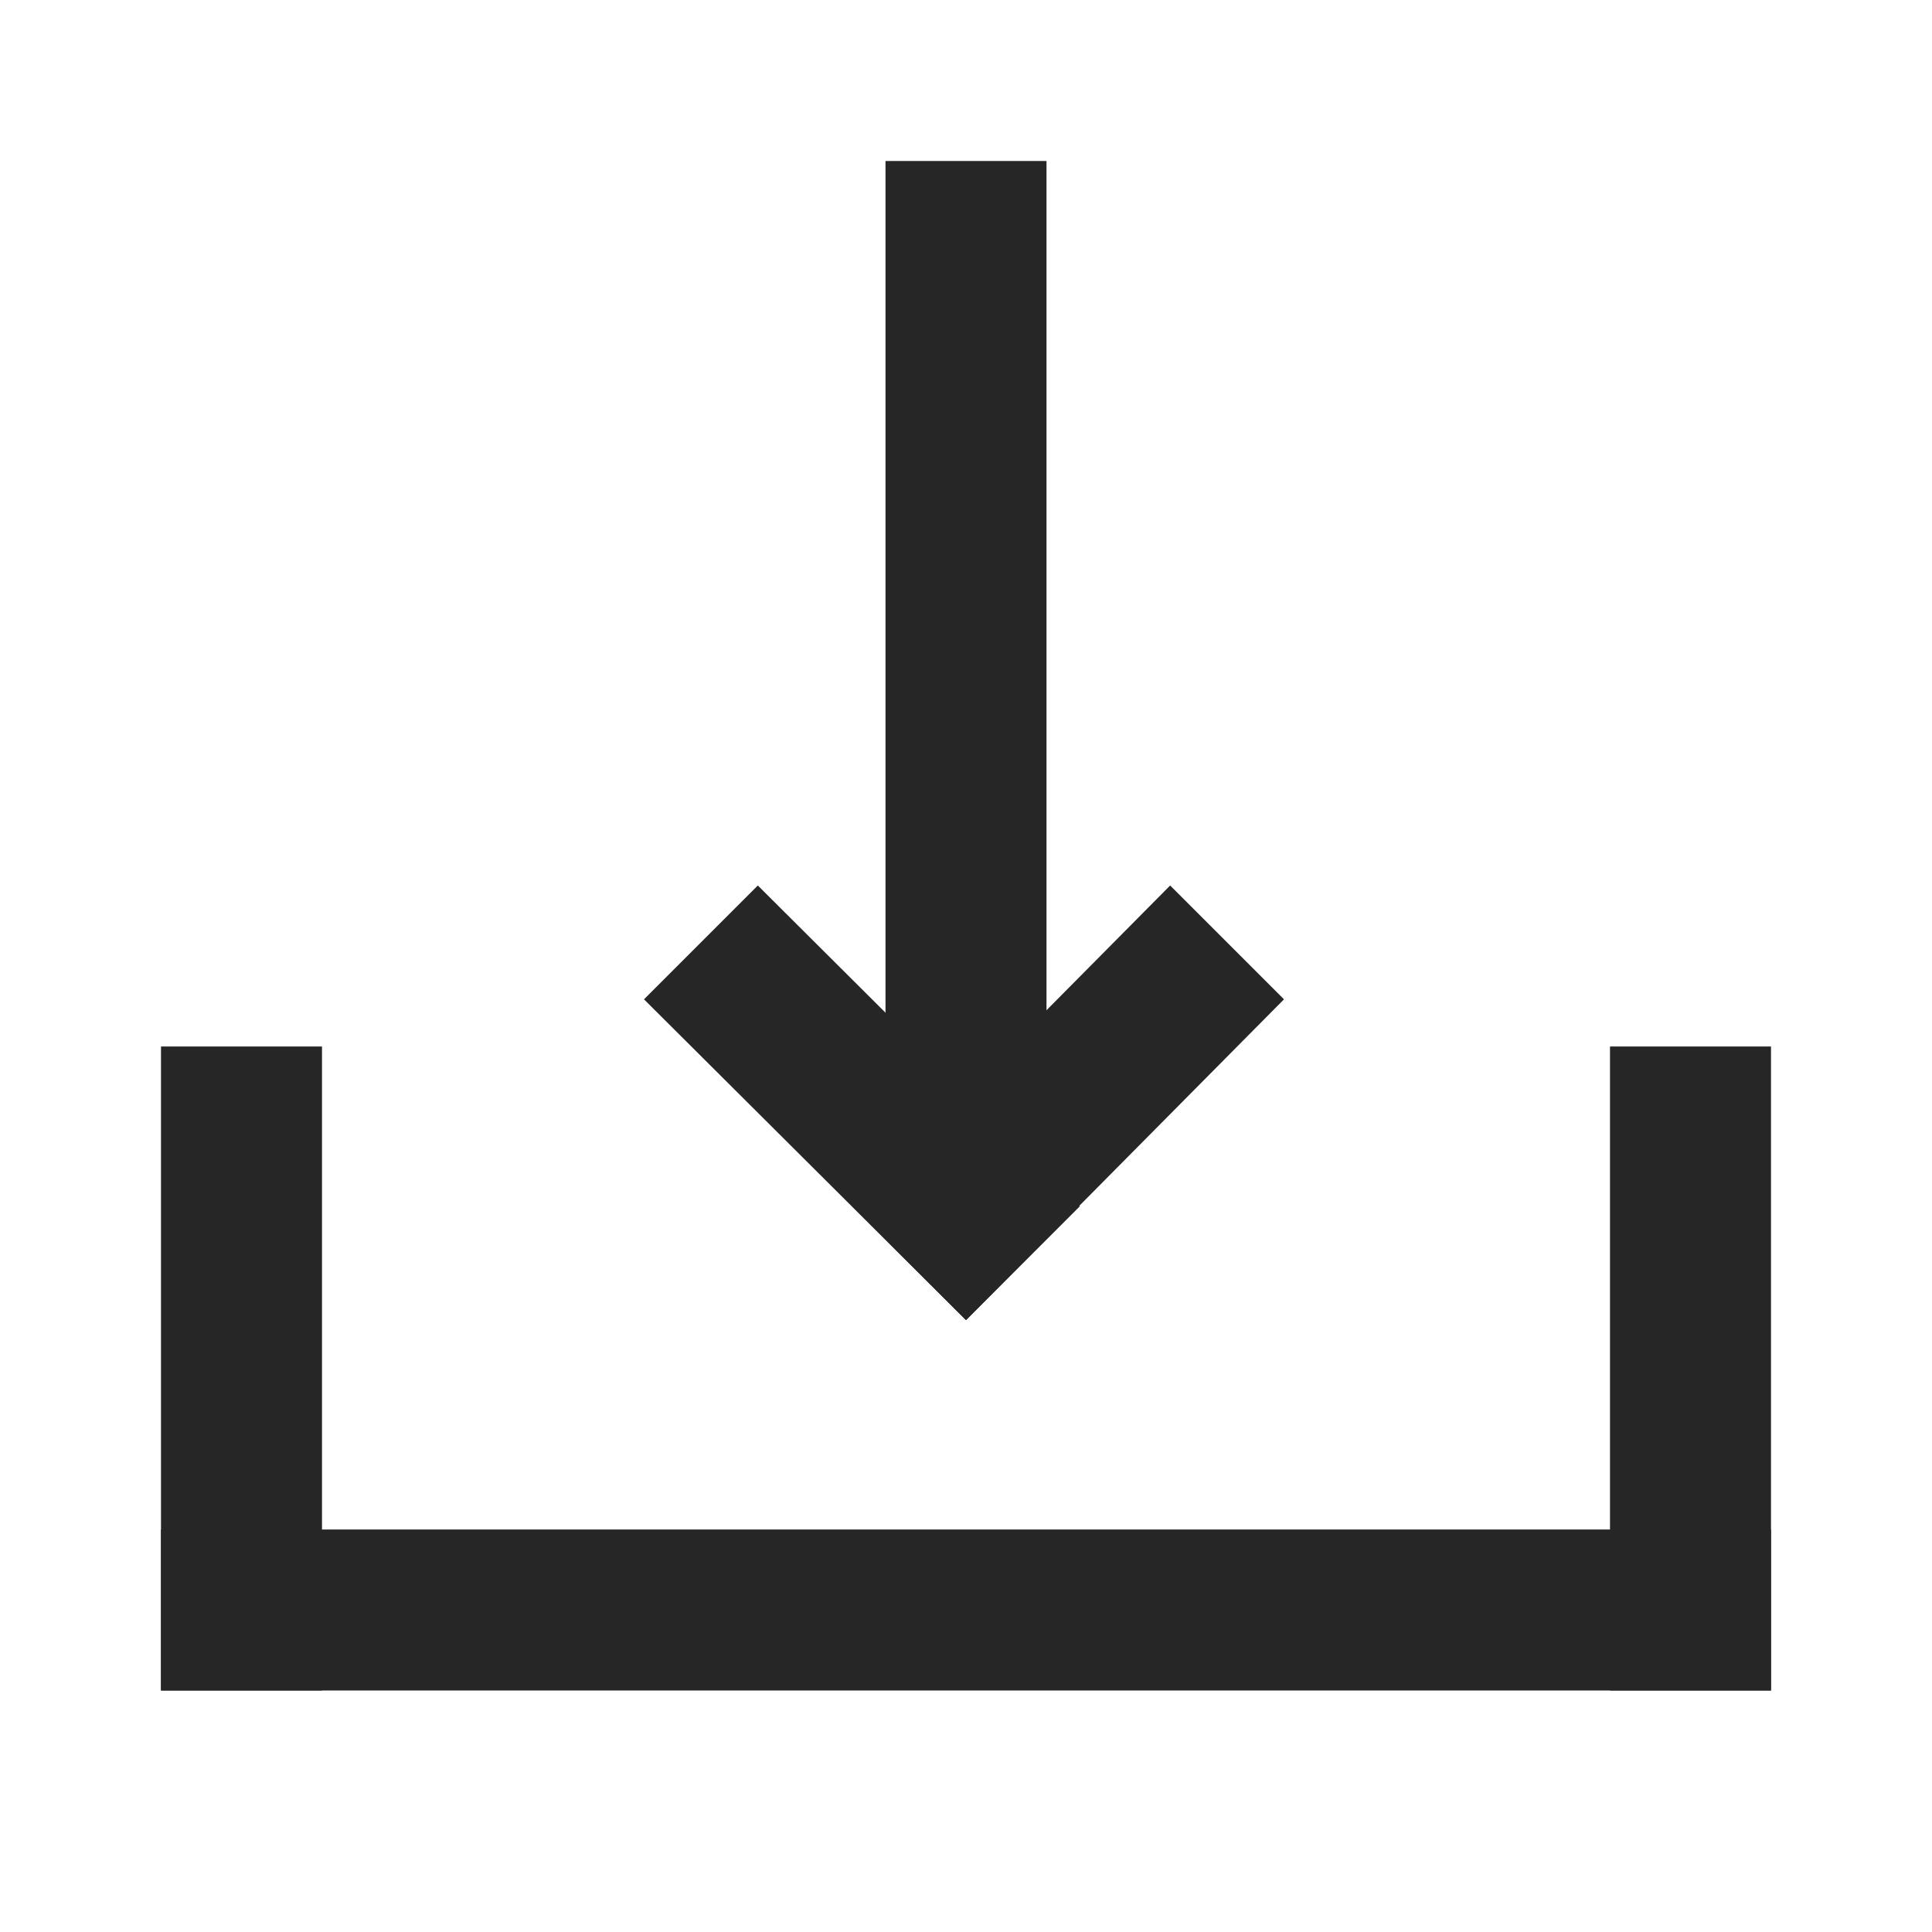 <svg width="24" height="24" viewBox="0 0 24 24" fill="none" xmlns="http://www.w3.org/2000/svg">
<g id="Action/Download">
<rect id="Rectangle" x="11" y="2" width="2" height="13" fill="#262626"/>
<rect id="Rectangle_2" x="2" y="13" width="2" height="8" fill="#262626"/>
<rect id="Rectangle Copy 4" x="20" y="13" width="2" height="8" fill="#262626"/>
<rect id="Rectangle Copy 3" x="2" y="19" width="20" height="2" fill="#262626"/>
<path id="Rectangle_3" fill-rule="evenodd" clip-rule="evenodd" d="M9.414 11L13.414 14.985L12 16.399L8 12.414L9.414 11Z" fill="#262626"/>
<path id="Rectangle Copy" fill-rule="evenodd" clip-rule="evenodd" d="M10.586 14.985L14.536 11L15.95 12.414L12 16.399L10.586 14.985Z" fill="#262626"/>
</g>
</svg>
